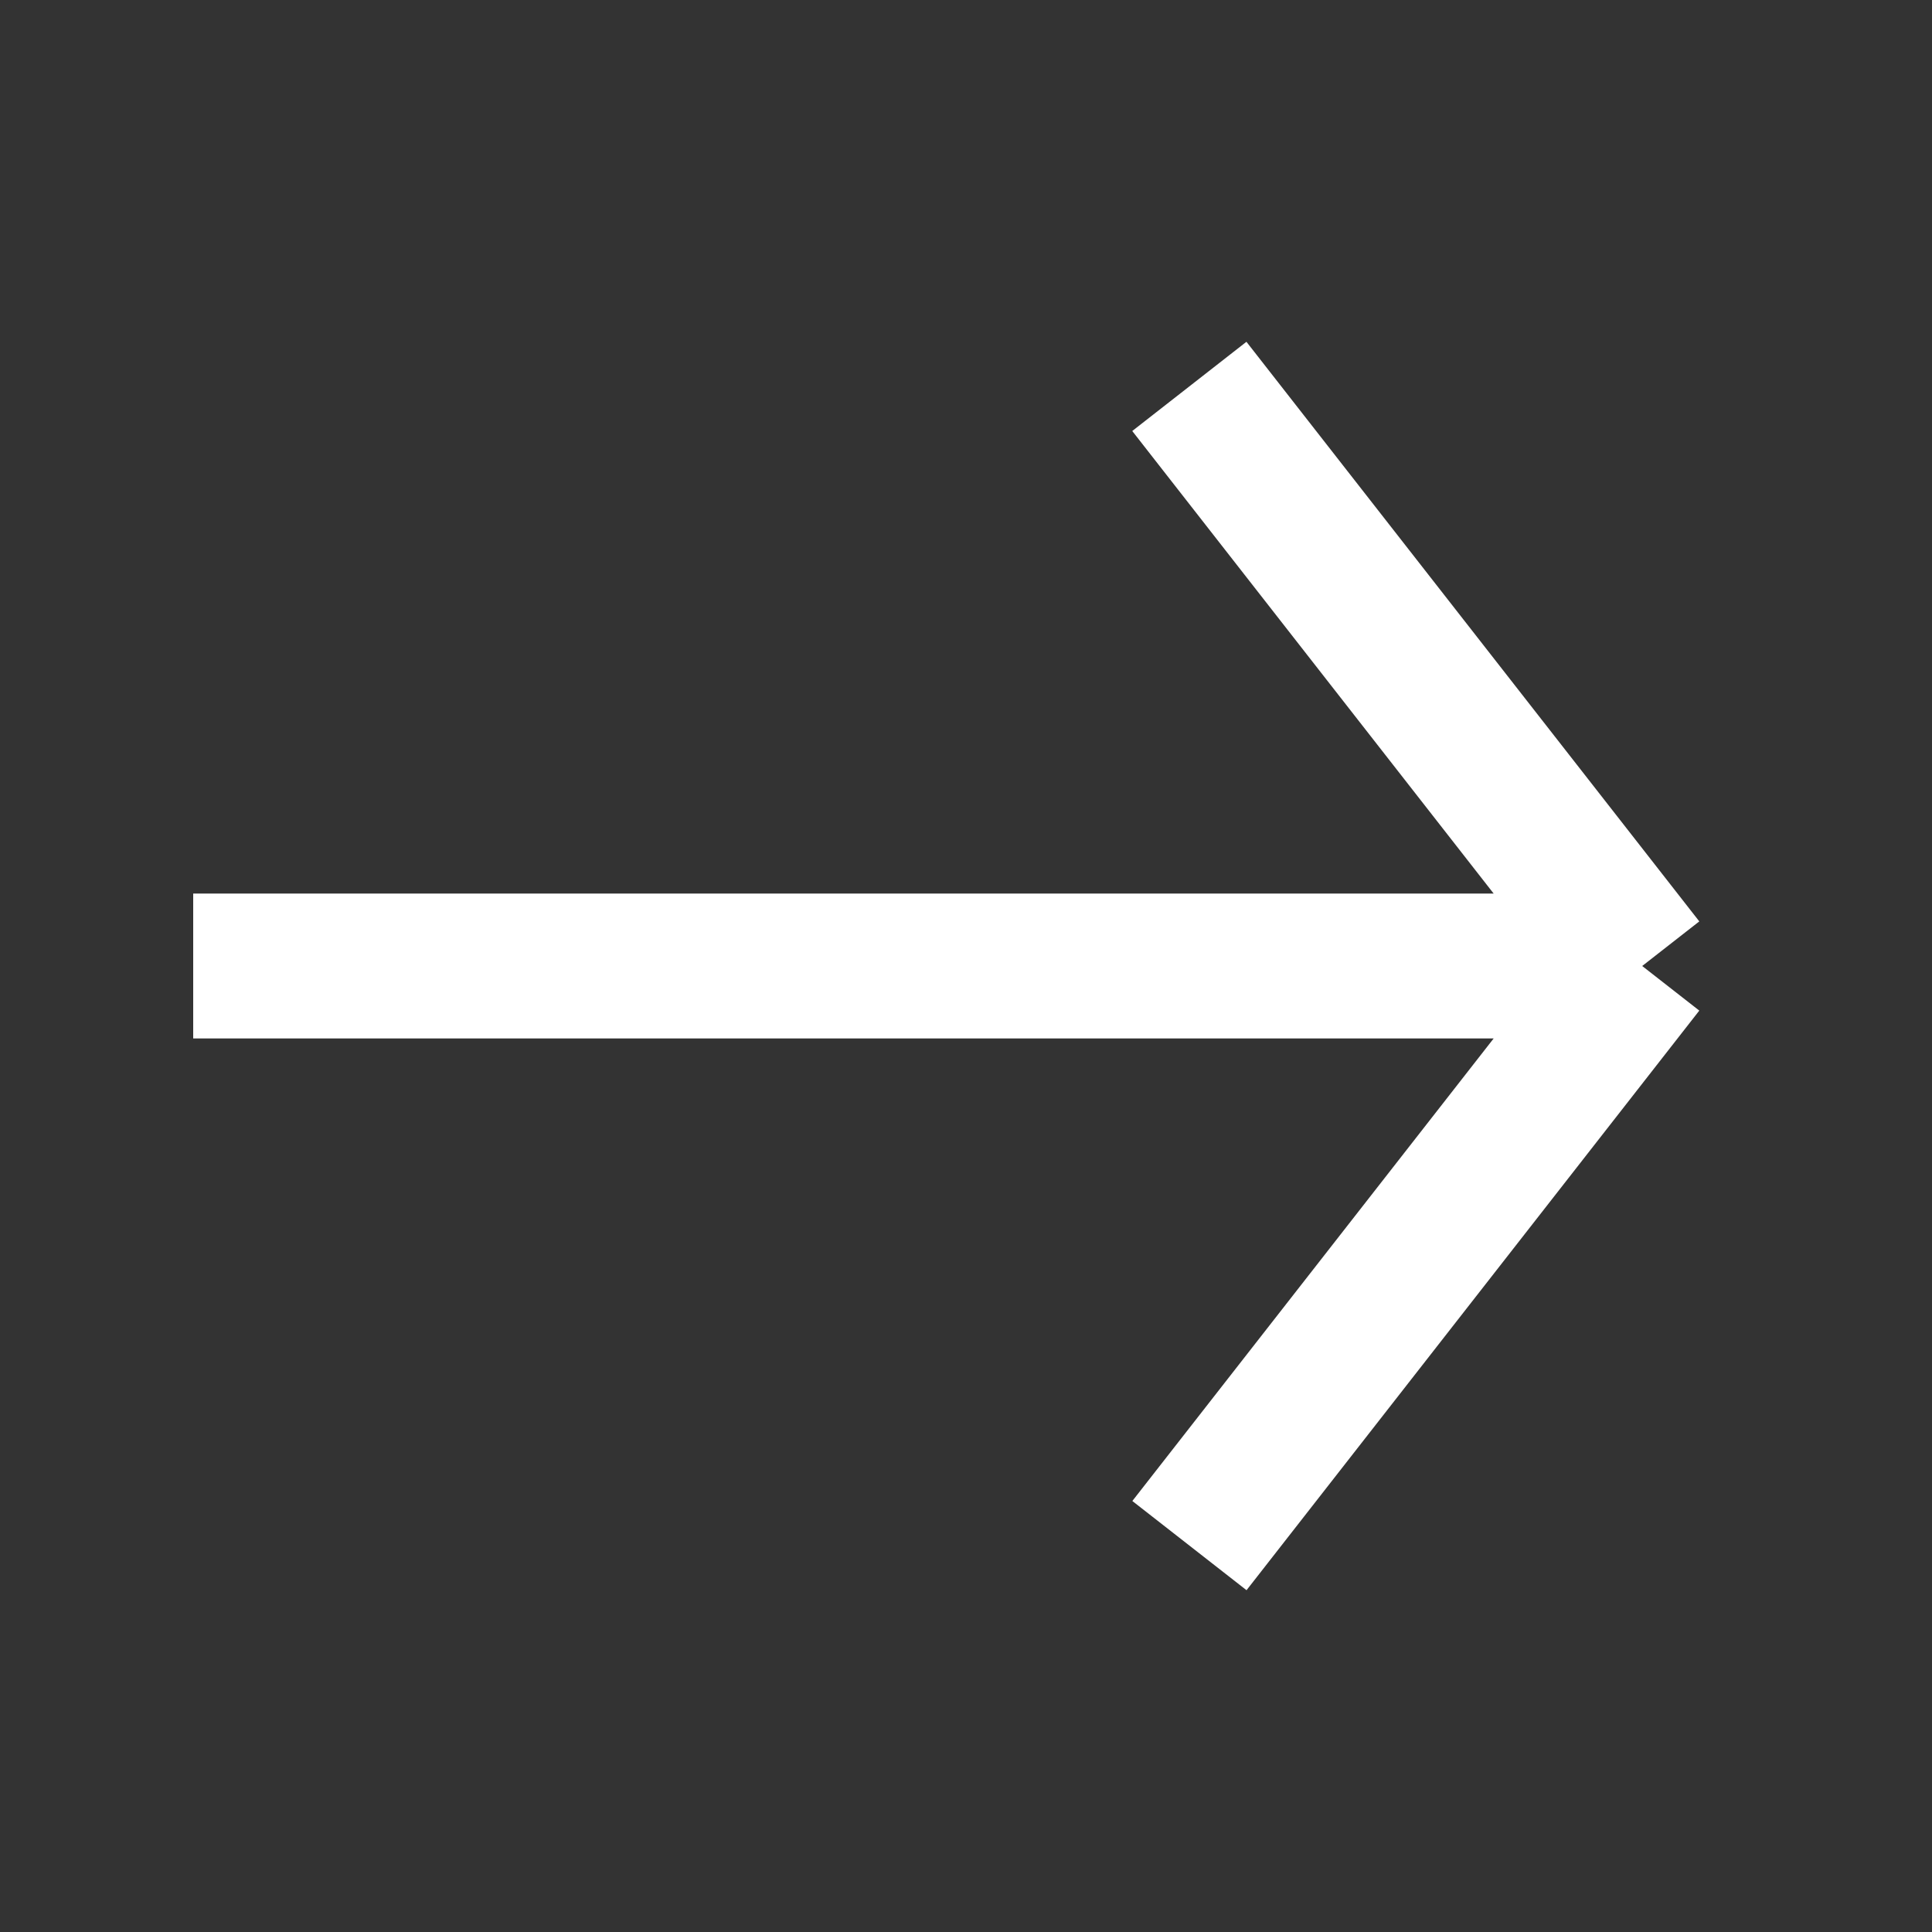 <svg width="20" height="20" viewBox="0 0 20 20" fill="none" xmlns="http://www.w3.org/2000/svg">
<rect x="0" y="0" width="20" height="20" fill="#333333" stroke="none"/>
<g clip-path="url(#clip0_1_522)">
<path d="M12.313 16L17 10M17 10L12.312 4M17 10H2" stroke="white" stroke-width="1.5"/>
</g>
<defs>
<clipPath id="clip0_1_522">
<rect width="20" height="20" fill="white"/>
</clipPath>
</defs>
</svg>
